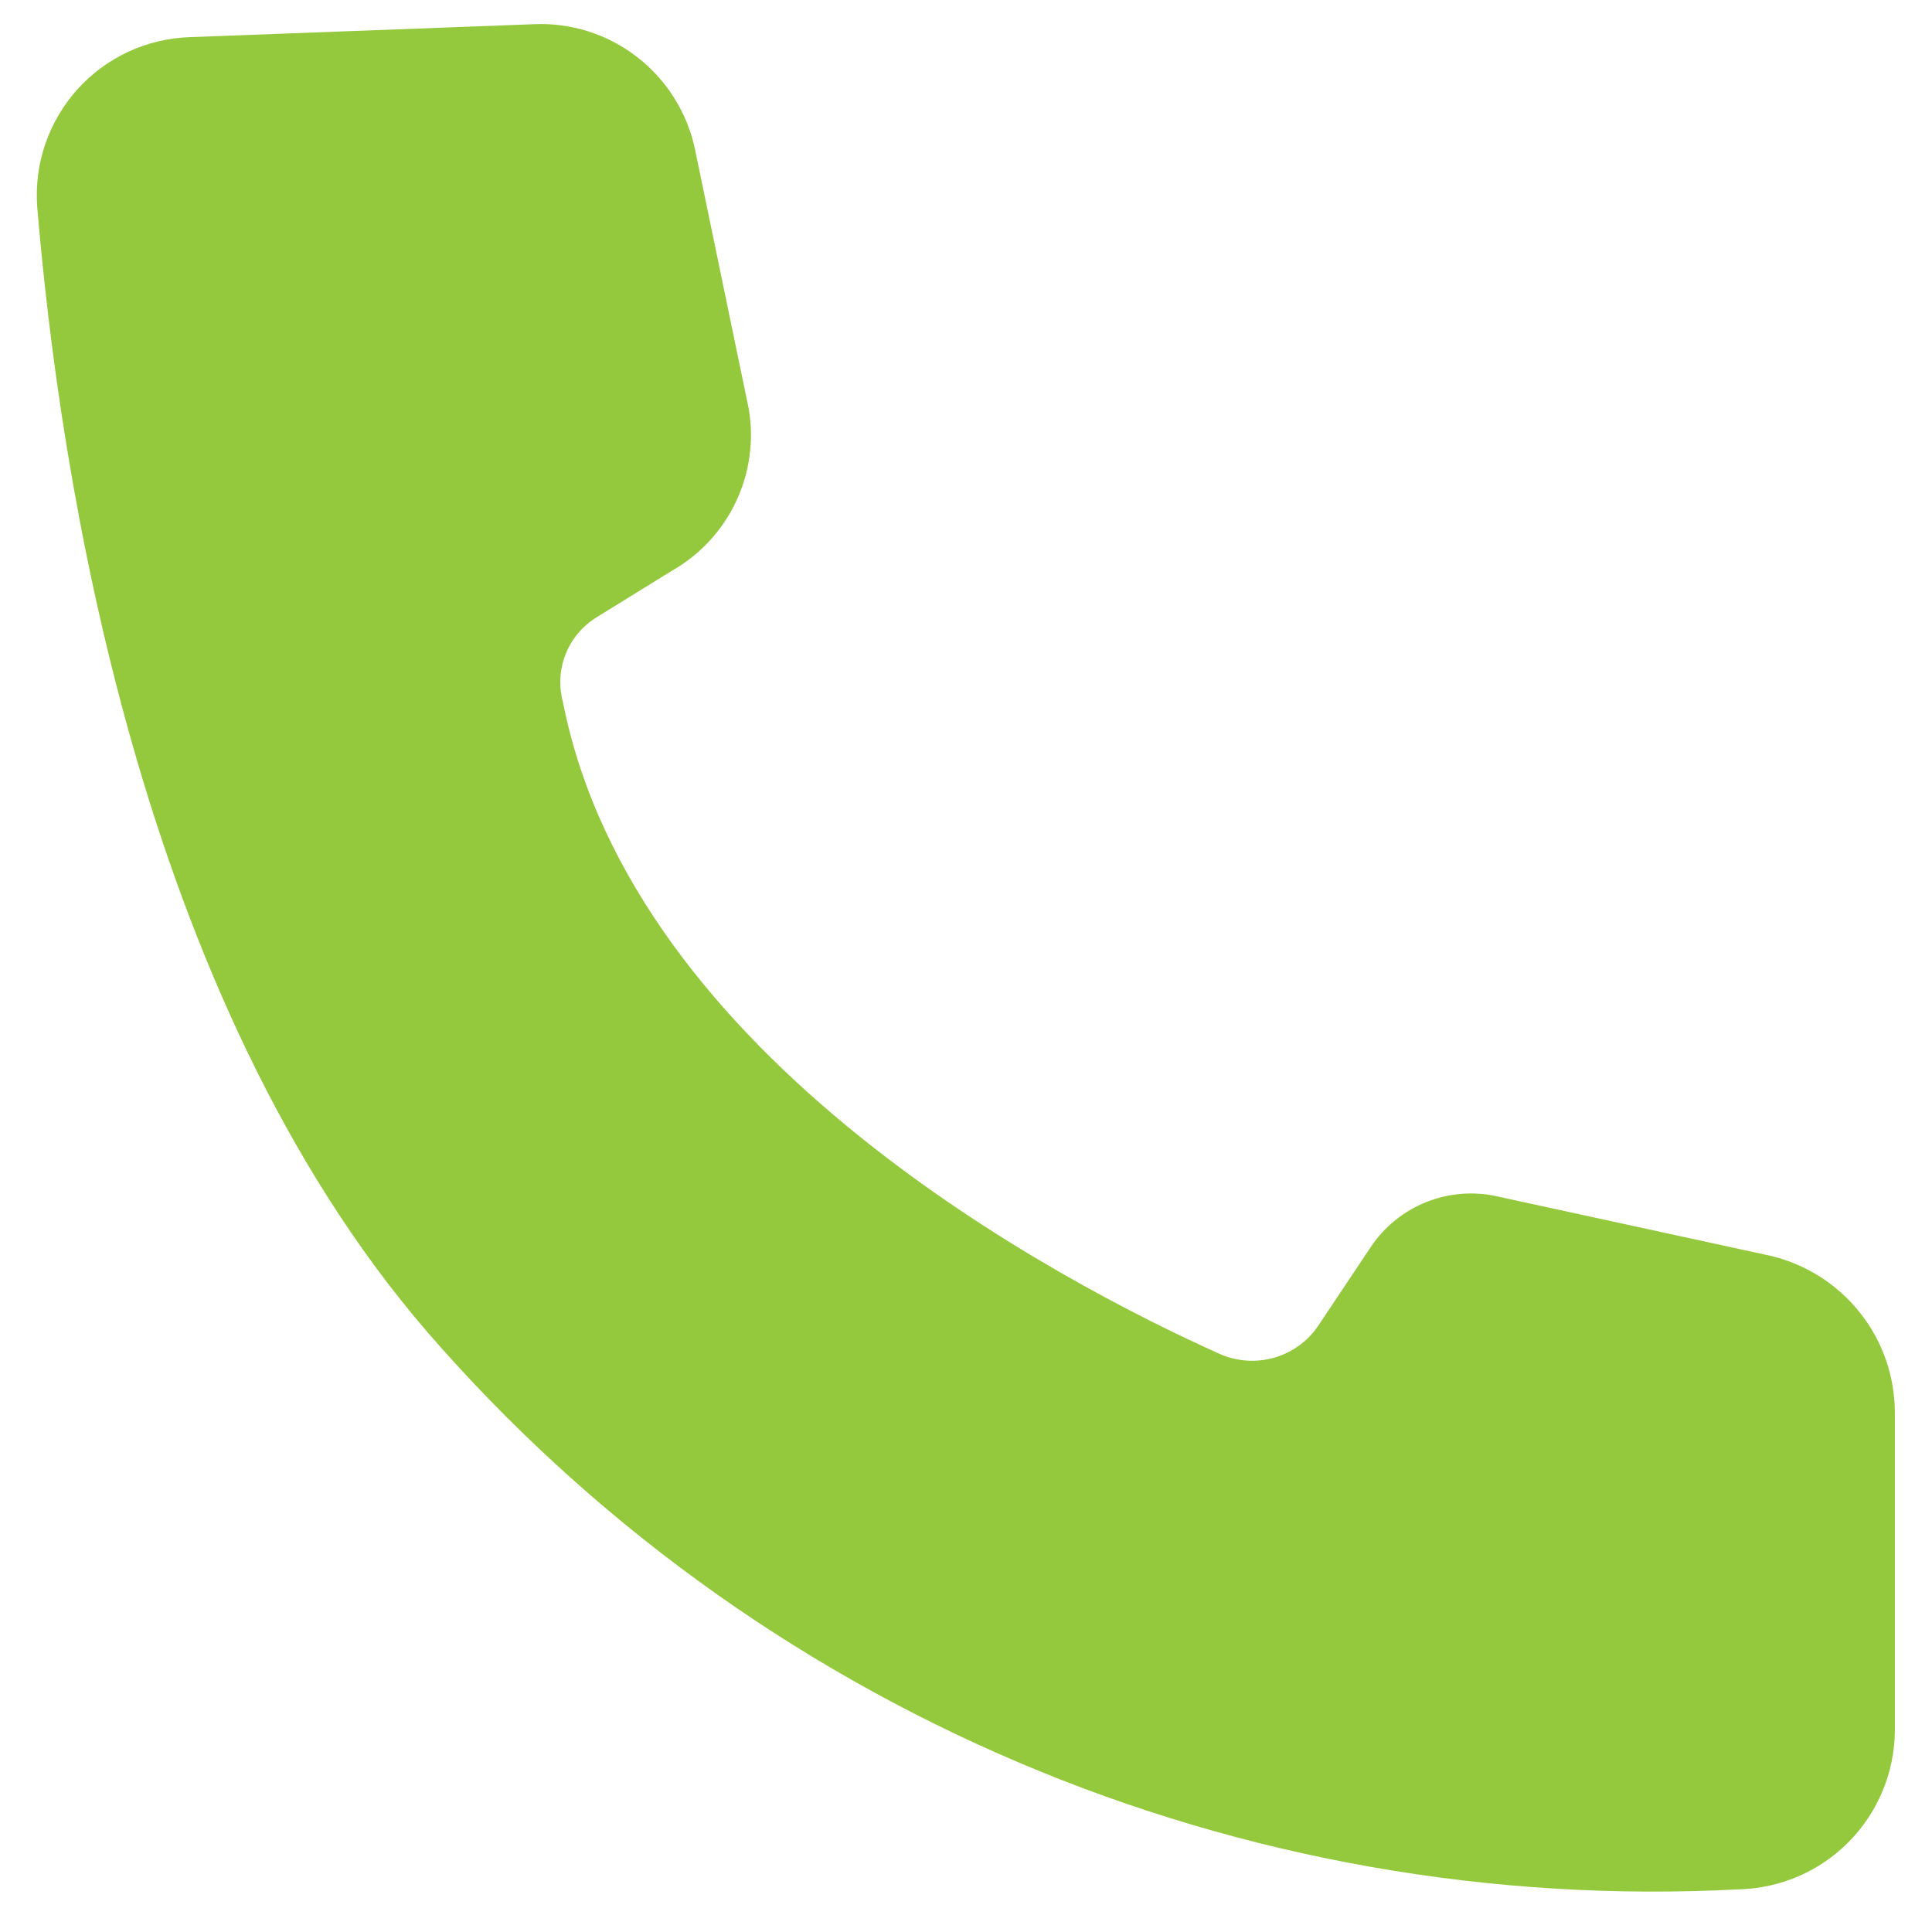 <svg width="26" height="26" viewBox="0 0 26 26" fill="none" xmlns="http://www.w3.org/2000/svg">
<path d="M2.551 0.5C2.265 0.51 1.985 0.577 1.725 0.697C1.466 0.818 1.233 0.99 1.042 1.202C0.851 1.415 0.704 1.664 0.611 1.933C0.517 2.204 0.481 2.49 0.5 2.776C0.8 6.351 1.85 13.401 5.751 17.926C7.927 20.437 10.649 22.418 13.708 23.718C16.766 25.018 20.082 25.601 23.401 25.426C23.959 25.412 24.488 25.184 24.88 24.787C25.272 24.39 25.494 23.857 25.5 23.3V19C25.497 18.513 25.331 18.041 25.027 17.661C24.723 17.28 24.3 17.012 23.826 16.9L20.151 16.101C19.833 16.029 19.501 16.055 19.197 16.176C18.894 16.296 18.634 16.505 18.451 16.776L17.751 17.825C17.612 18.038 17.404 18.194 17.162 18.267C16.919 18.34 16.659 18.325 16.426 18.226C14.25 17.25 8.525 14.25 7.576 9.45C7.52 9.241 7.529 9.02 7.606 8.819C7.682 8.616 7.821 8.444 8 8.325L9.052 7.675C9.424 7.462 9.722 7.138 9.906 6.749C10.089 6.359 10.149 5.924 10.076 5.5L9.351 2C9.246 1.51 8.968 1.071 8.571 0.765C8.173 0.457 7.678 0.302 7.177 0.326L2.551 0.5Z" fill="#95C93D"/>
</svg>
